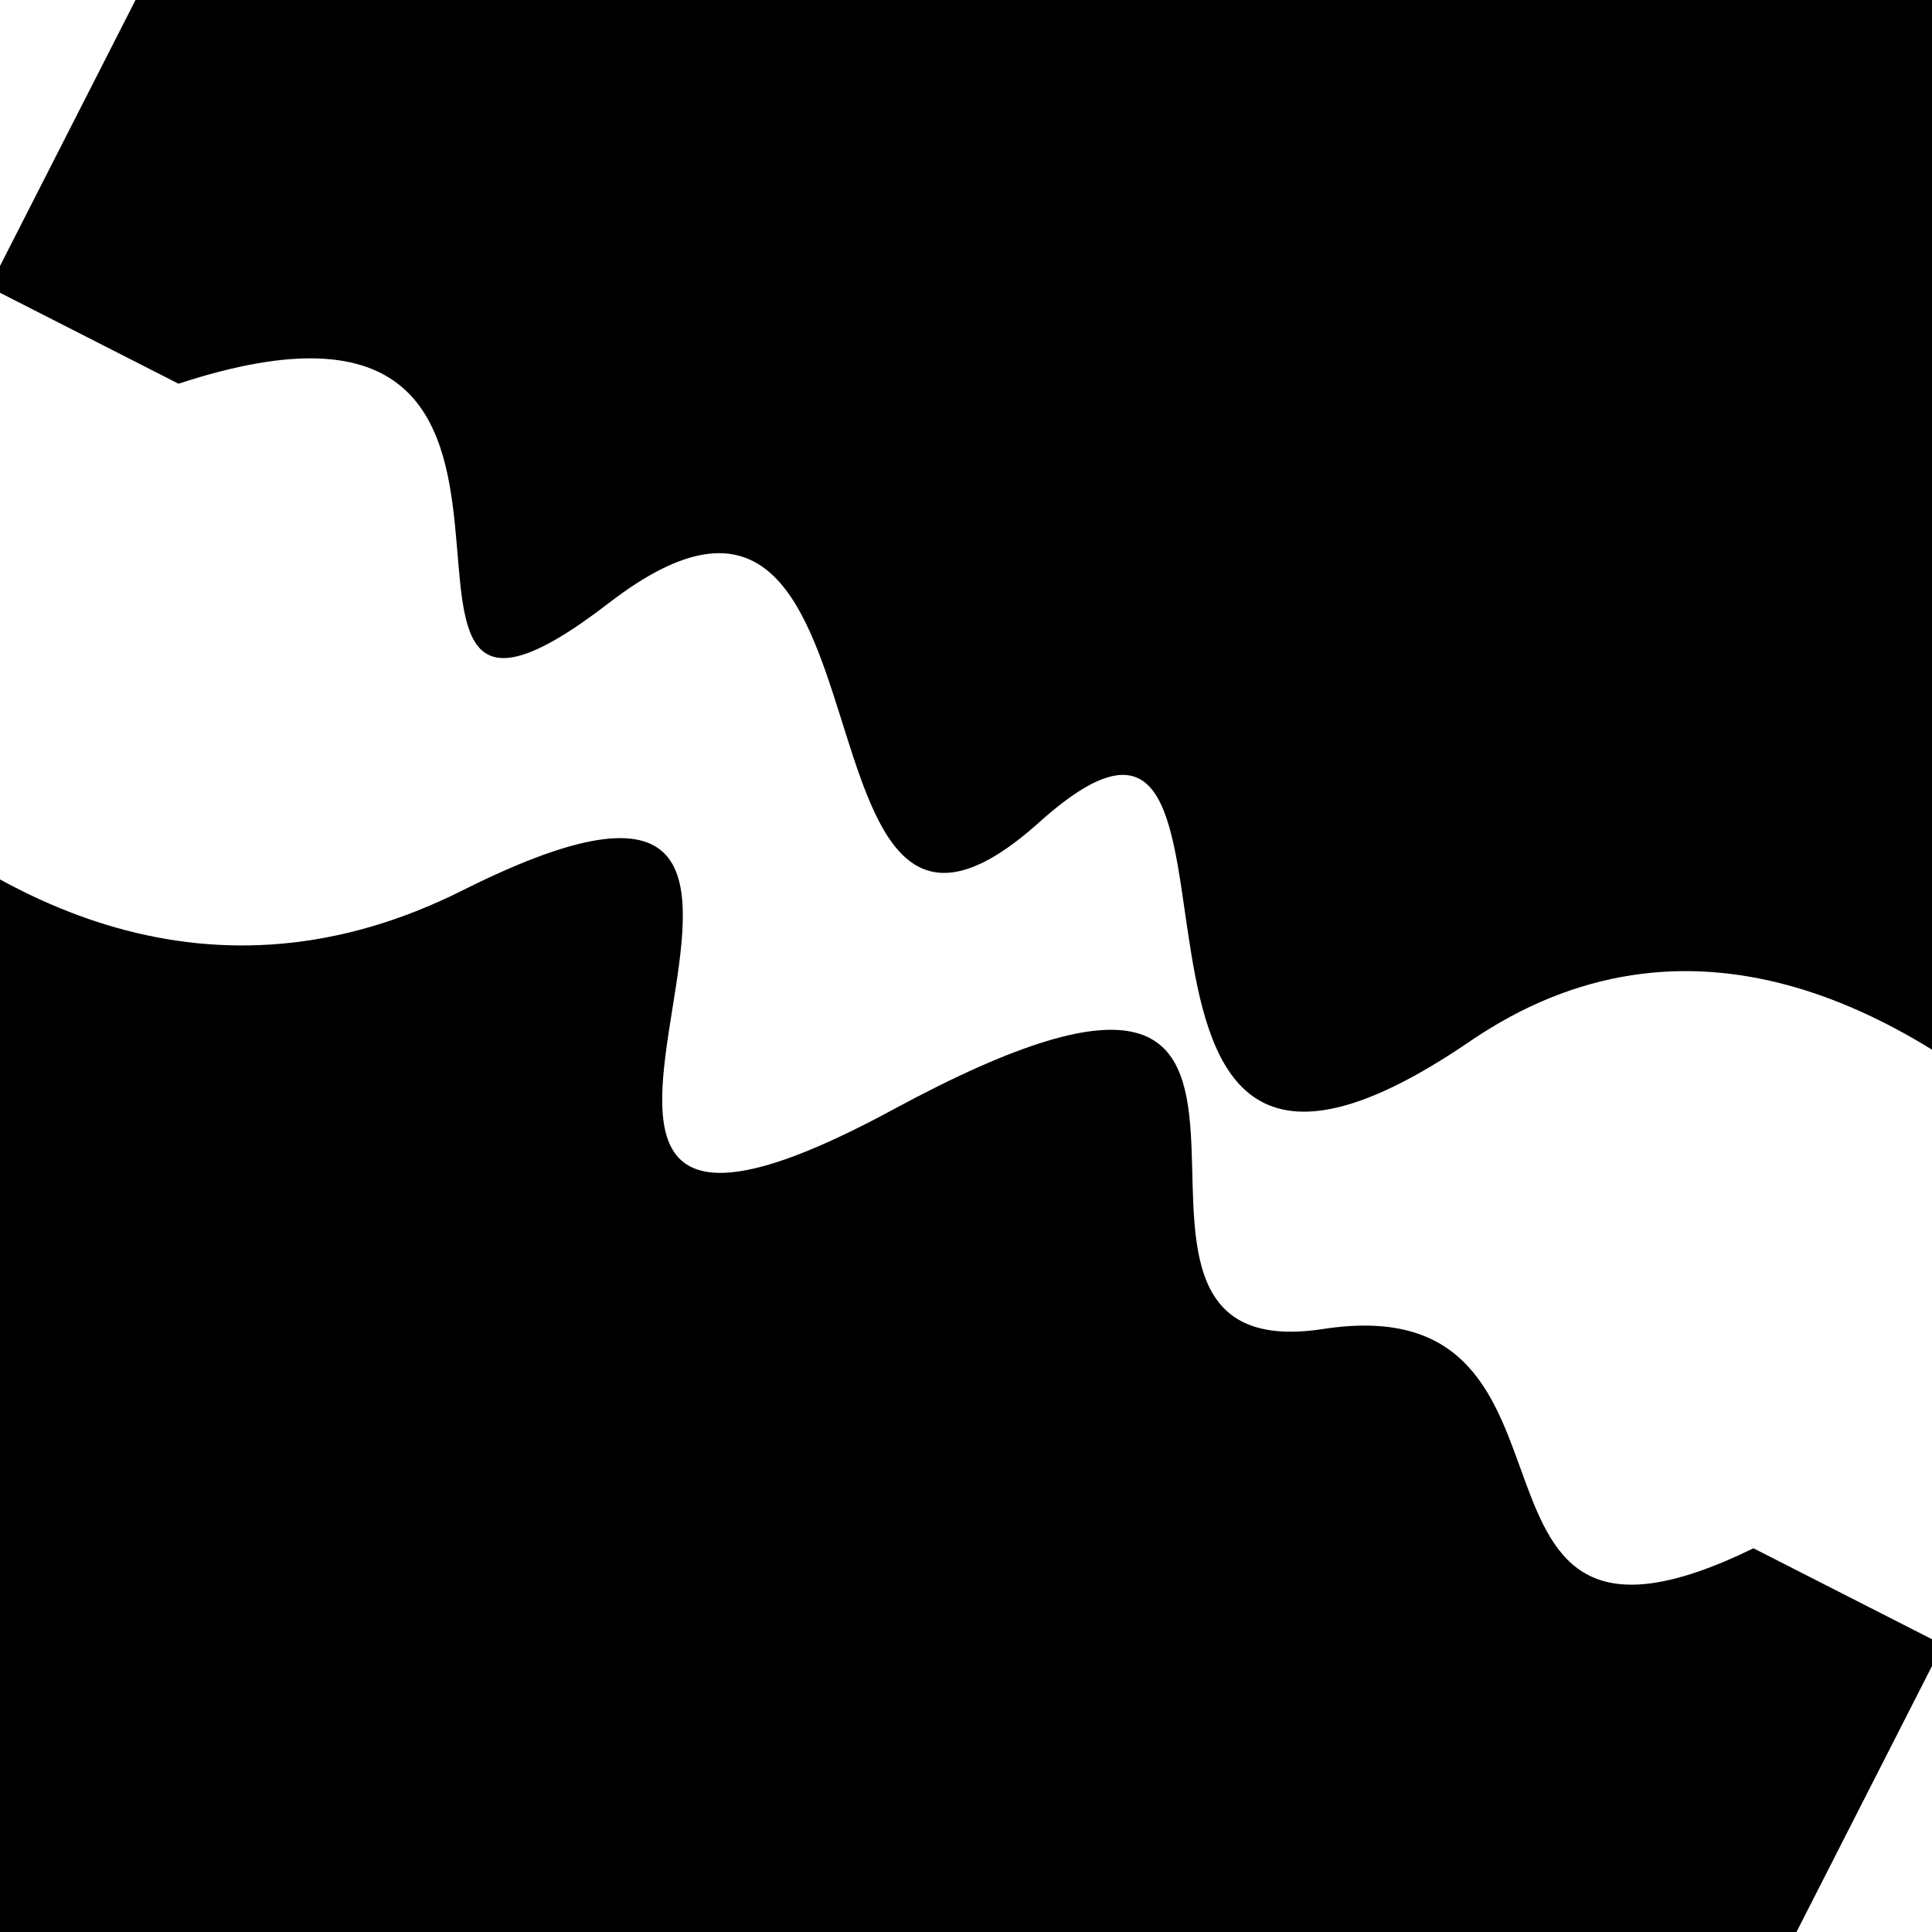 <svg viewBox="0 0 1000 1000" height="1000" width="1000" xmlns="http://www.w3.org/2000/svg">
<rect x="0" y="0" width="1000" height="1000" fill="#ffffff"></rect>
<g transform="rotate(27 500.0 500.0)">
<path d="M -250.0 583.49 S
  78.17  816.88
 250.00  583.49
 327.95  833.06
 500.00  583.49
 624.87  673.56
 750.00  583.49
 886.03  734.81
1000.00  583.49 h 110 V 2000 H -250.0 Z" fill="hsl(266.4, 20%, 21.935%)"></path>
</g>
<g transform="rotate(207 500.0 500.0)">
<path d="M -250.0 583.49 S
 119.49  822.17
 250.00  583.49
 433.53  755.85
 500.00  583.49
 664.14  764.49
 750.00  583.49
 819.64  765.02
1000.00  583.49 h 110 V 2000 H -250.0 Z" fill="hsl(326.4, 20%, 36.935%)"></path>
</g>
</svg>